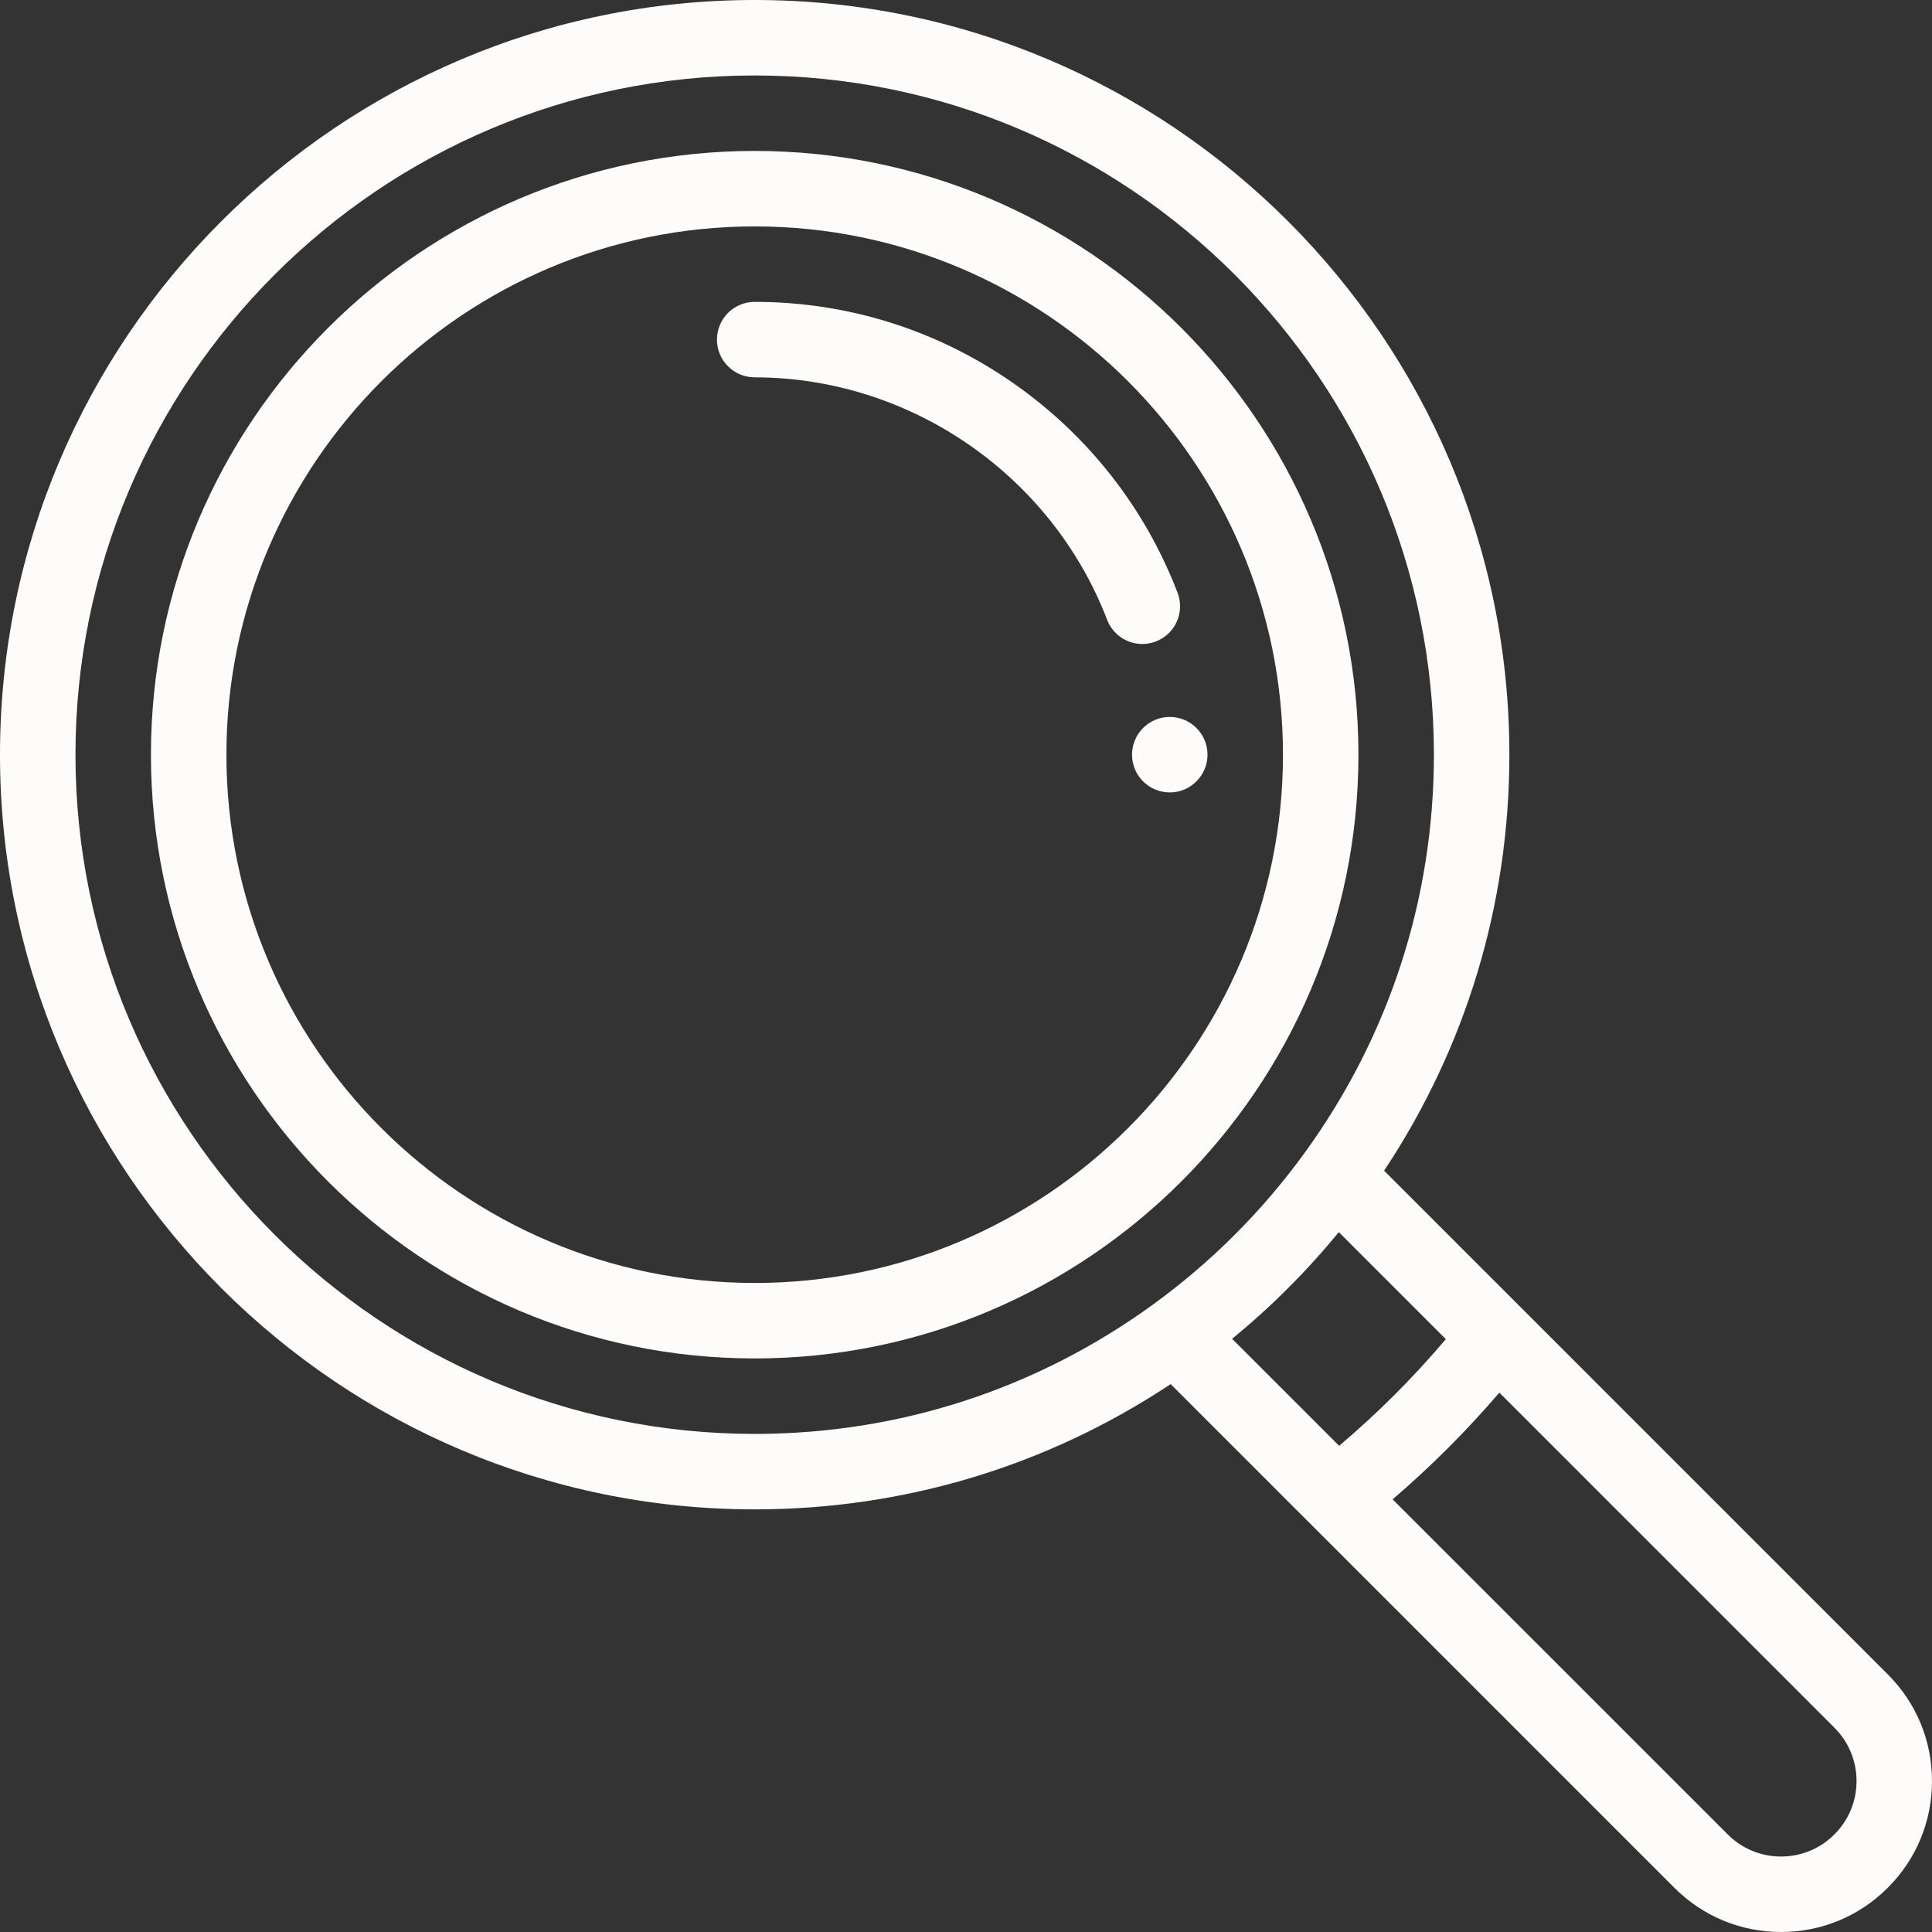 <svg width="64" height="64" viewBox="0 0 64 64" fill="none" xmlns="http://www.w3.org/2000/svg">
<rect x="0" y="0" width="64" height="64" fill="#333333" stroke="none"/>
<path d="M38.75 23.75C38.06 23.75 37.5 24.31 37.5 25C37.5 25.69 38.06 26.25 38.75 26.25C39.44 26.25 40 25.69 40 25C40 24.31 39.44 23.75 38.75 23.75Z" fill="#FEFCFA"/>
<path d="M62.535 55.465L45.85 38.78C48.568 34.686 50 29.944 50 25C50 11.215 38.785 0 25 0C11.215 0 0 11.215 0 25C0 38.785 11.215 50 25 50C29.945 50 34.686 48.568 38.78 45.85L43.392 50.462C43.392 50.463 43.393 50.463 43.394 50.464L55.465 62.535C56.41 63.48 57.665 64 59 64C60.335 64 61.59 63.48 62.535 62.535C63.48 61.591 64 60.336 64 59C64 57.664 63.48 56.409 62.535 55.465ZM38.192 43.216C38.192 43.216 38.192 43.216 38.192 43.216C34.333 46.019 29.772 47.5 25 47.5C12.594 47.5 2.5 37.407 2.5 25C2.5 12.594 12.594 2.5 25 2.5C37.407 2.5 47.5 12.594 47.5 25C47.5 29.772 46.019 34.333 43.216 38.192C41.814 40.123 40.124 41.814 38.192 43.216ZM40.815 44.349C42.108 43.291 43.291 42.108 44.349 40.815L47.895 44.361C46.817 45.634 45.634 46.817 44.361 47.895L40.815 44.349ZM60.767 60.767C60.295 61.24 59.667 61.5 59 61.5C58.333 61.5 57.705 61.24 57.233 60.767L46.133 49.668C47.399 48.582 48.582 47.399 49.668 46.133L60.768 57.233C61.24 57.705 61.5 58.332 61.5 59C61.5 59.668 61.24 60.295 60.767 60.767Z" fill="#FEFCFA"/>
<path d="M25 5C13.972 5 5 13.972 5 25C5 36.028 13.972 45 25 45C36.028 45 45 36.028 45 25C45 13.972 36.028 5 25 5ZM25 42.5C15.351 42.5 7.5 34.65 7.5 25C7.5 15.351 15.351 7.5 25 7.5C34.65 7.5 42.5 15.351 42.5 25C42.5 34.65 34.65 42.5 25 42.5Z" fill="#FEFCFA"/>
<path d="M39.008 19.634C37.932 16.833 36.058 14.437 33.588 12.707C31.06 10.936 28.09 10 25 10C24.31 10 23.75 10.56 23.75 11.25C23.75 11.94 24.31 12.5 25 12.5C30.137 12.5 34.829 15.727 36.675 20.531C36.865 21.028 37.339 21.333 37.842 21.333C37.991 21.333 38.142 21.306 38.29 21.249C38.934 21.002 39.256 20.279 39.008 19.634Z" fill="#FEFCFA"/>
</svg>
